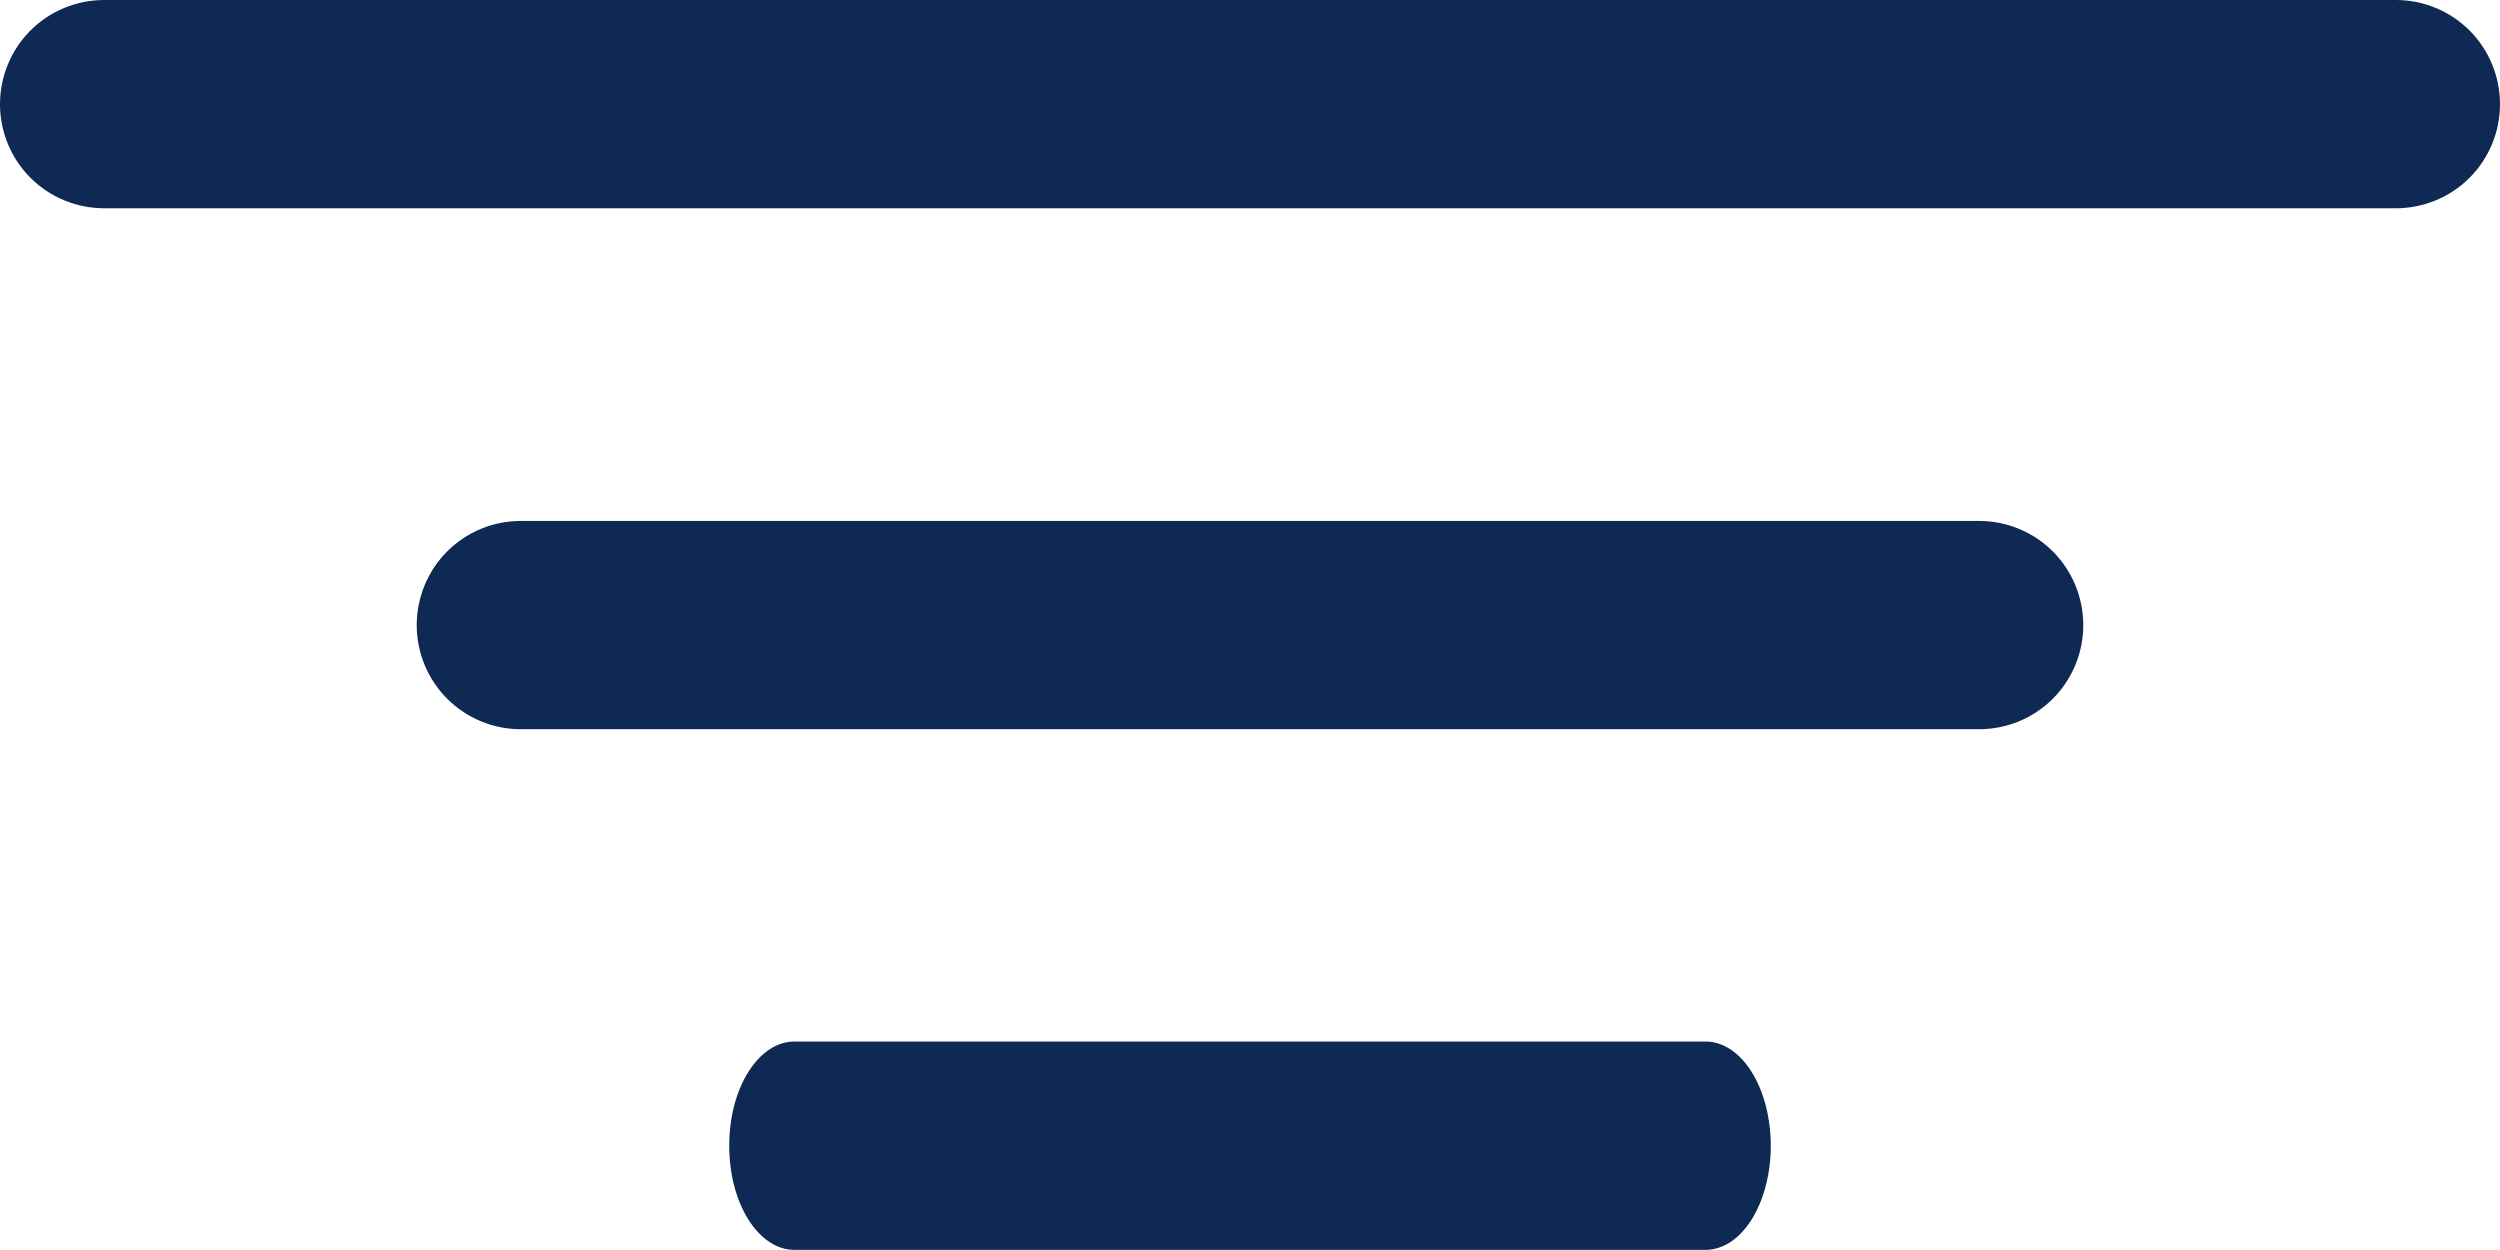 <svg width="16" height="8" viewBox="0 0 16 8" fill="none" xmlns="http://www.w3.org/2000/svg">
<path d="M0.667 1.333H15.333C15.51 1.333 15.68 1.263 15.805 1.138C15.93 1.013 16 0.843 16 0.667C16 0.49 15.93 0.32 15.805 0.195C15.68 0.07 15.51 0 15.333 0H0.667C0.49 0 0.32 0.07 0.195 0.195C0.07 0.32 0 0.49 0 0.667C0 0.843 0.07 1.013 0.195 1.138C0.32 1.263 0.49 1.333 0.667 1.333Z" fill="#0E2954"/>
<path d="M3.333 3.334C3.156 3.334 2.987 3.404 2.862 3.529C2.737 3.654 2.667 3.824 2.667 4.001C2.667 4.177 2.737 4.347 2.862 4.472C2.987 4.597 3.156 4.667 3.333 4.667H12.666C12.843 4.667 13.013 4.597 13.138 4.472C13.263 4.347 13.333 4.177 13.333 4.001C13.333 3.824 13.263 3.654 13.138 3.529C13.013 3.404 12.843 3.334 12.666 3.334H3.333Z" fill="#0E2954"/>
<path d="M10.916 6.666H5.083C4.973 6.666 4.867 6.736 4.789 6.861C4.71 6.986 4.667 7.156 4.667 7.333C4.667 7.509 4.71 7.679 4.789 7.804C4.867 7.929 4.973 7.999 5.083 7.999H10.916C11.027 7.999 11.133 7.929 11.211 7.804C11.289 7.679 11.333 7.509 11.333 7.333C11.333 7.156 11.289 6.986 11.211 6.861C11.133 6.736 11.027 6.666 10.916 6.666Z" fill="#0E2954"/>
</svg>
